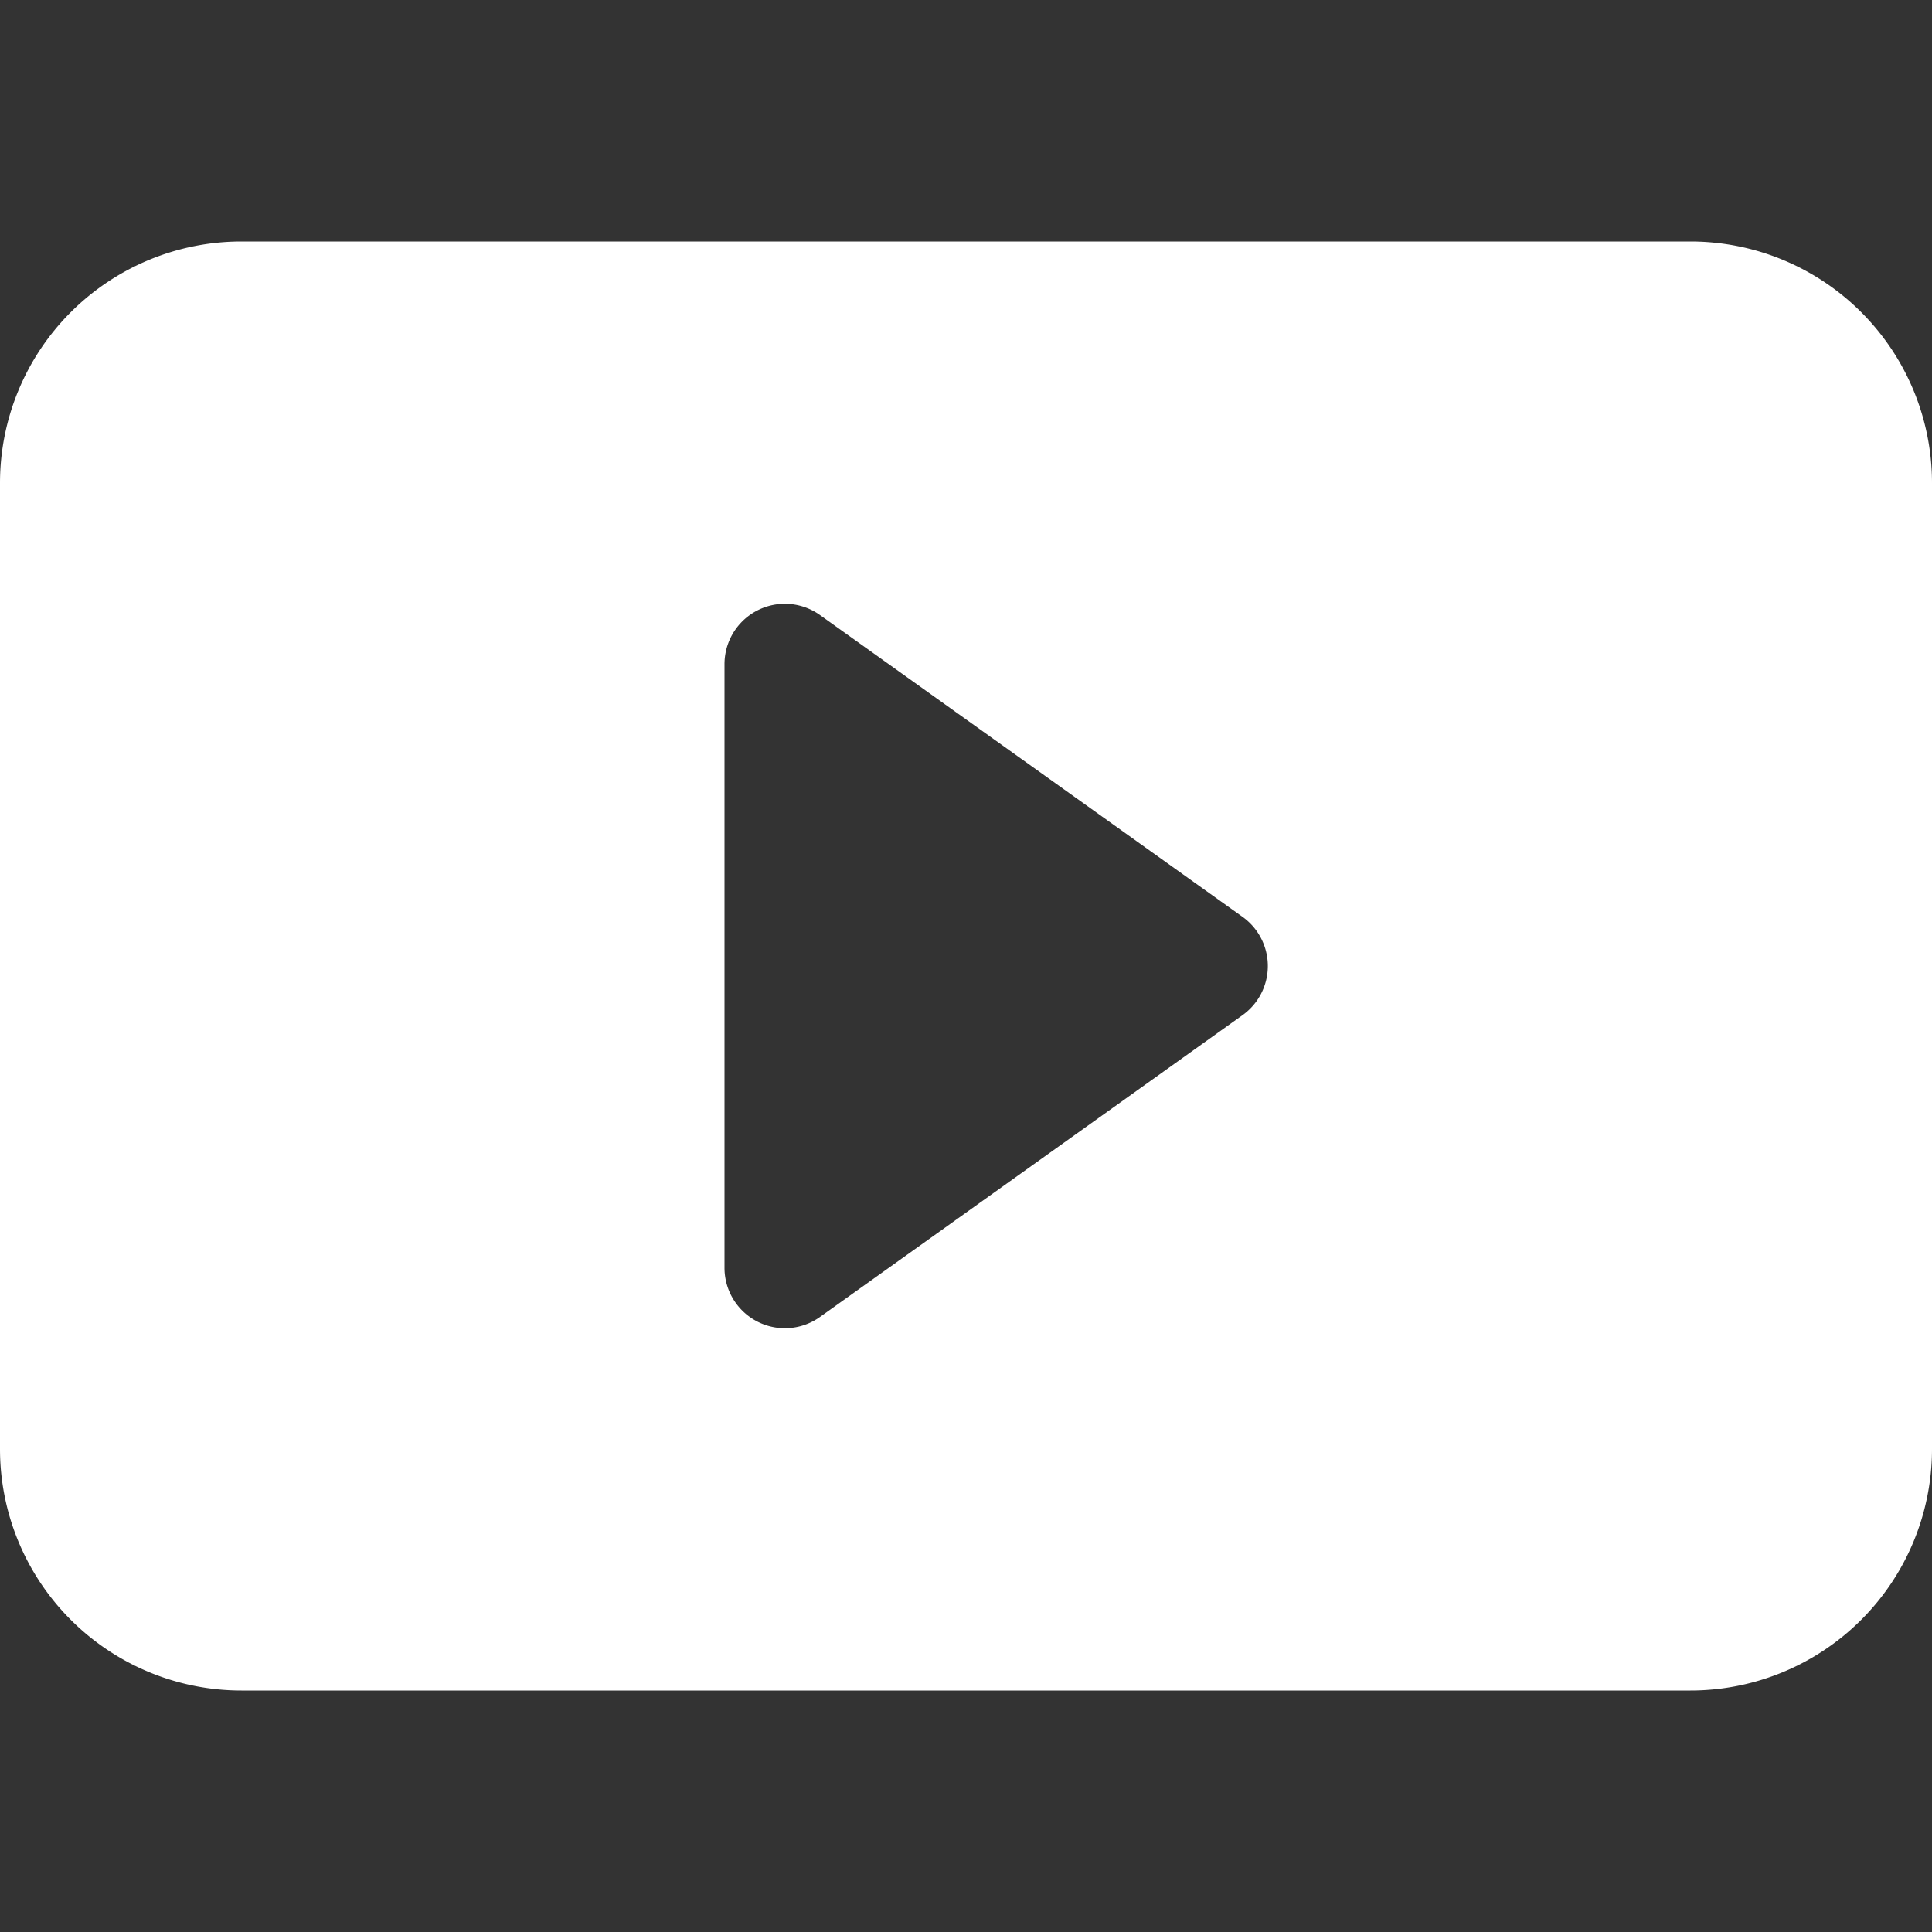 <?xml version="1.0" encoding="UTF-8"?> <svg xmlns="http://www.w3.org/2000/svg" stroke="white" fill="white" stroke-width="0" viewBox="0 0 16 16" class="size-5 text-white" height="1em" width="1em"><rect x="0" y="0" width="16" height="16" fill="#333333" stroke="none"/><path d="M0 12V4a2 2 0 0 1 2-2h12a2 2 0 0 1 2 2v8a2 2 0 0 1-2 2H2a2 2 0 0 1-2-2m6.79-6.907A.5.5 0 0 0 6 5.5v5a.5.5 0 0 0 .79.407l3.5-2.5a.5.5 0 0 0 0-.814z"></path></svg> 